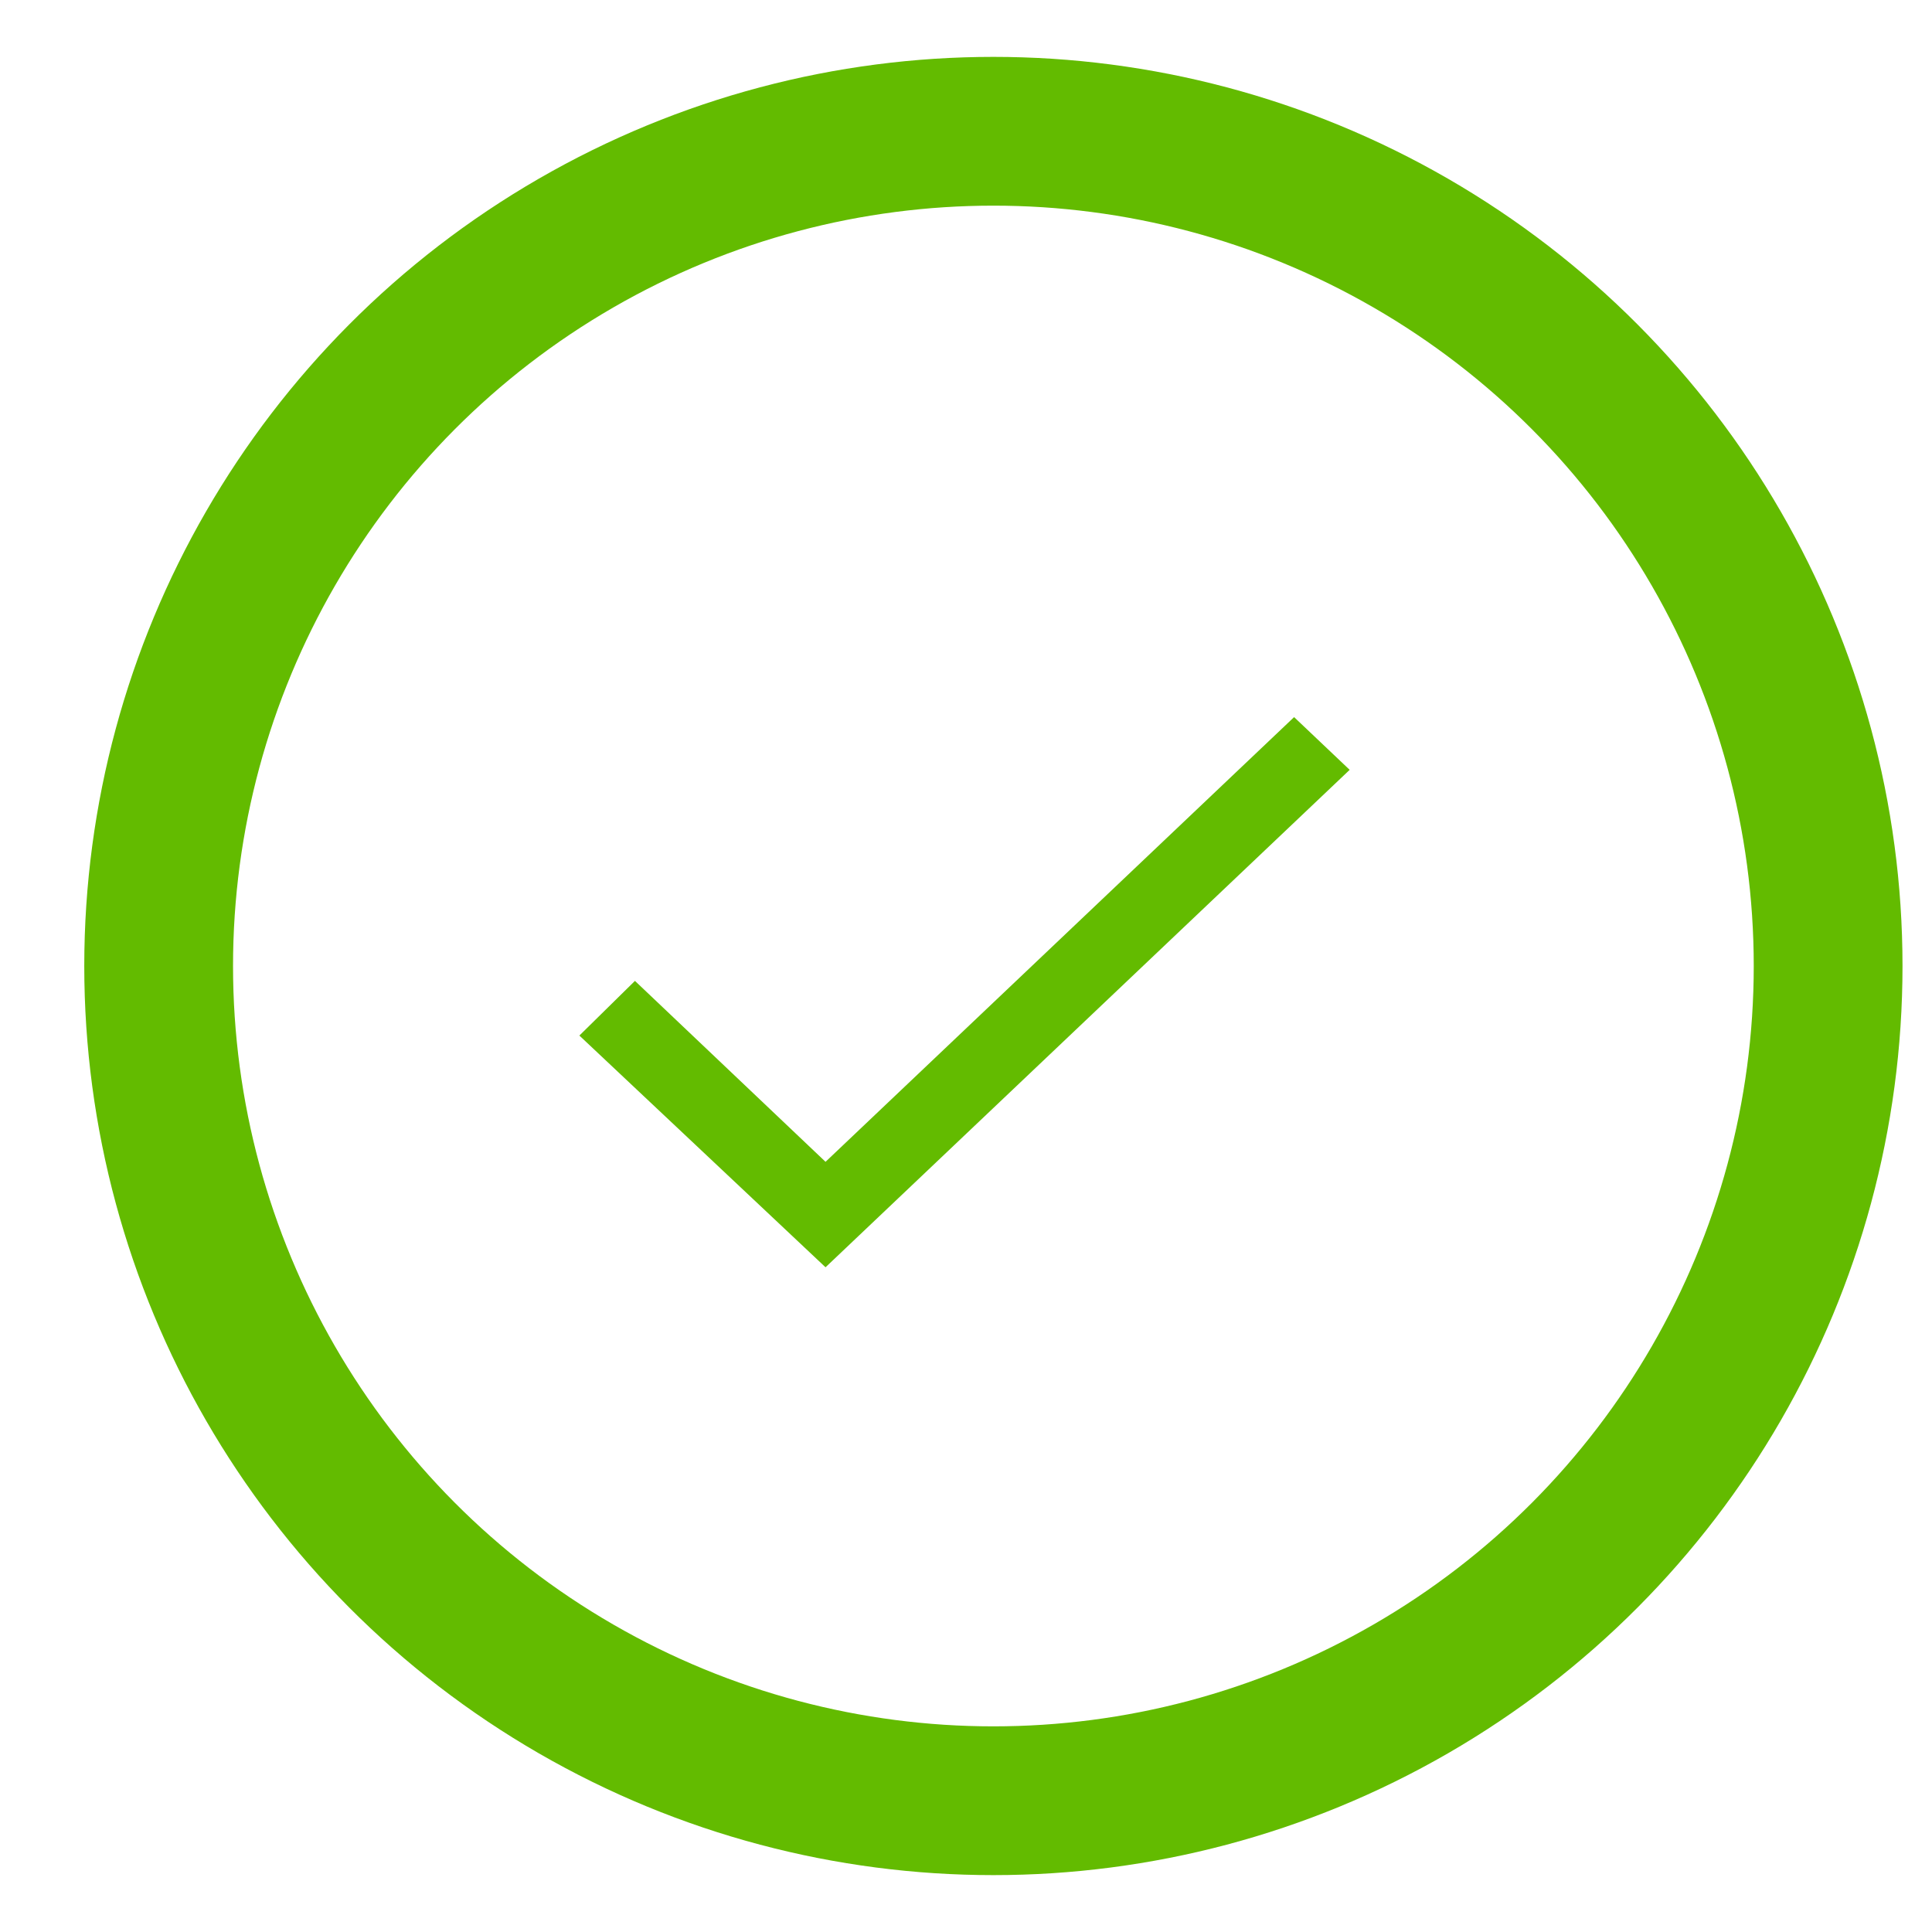 <?xml version="1.0" encoding="UTF-8"?>
<svg width="17px" height="17px" viewBox="0 0 17 17" version="1.1" xmlns="http://www.w3.org/2000/svg" xmlns:xlink="http://www.w3.org/1999/xlink">
    <title>22B326F3-5EF5-4816-A372-C6A3E5022A8E</title>
    <g id="9-19-21" stroke="none" stroke-width="1" fill="none" fill-rule="evenodd">
        <g id="Icons" transform="translate(-20, -87)">
            <g id="Group-2" transform="translate(20.741, 87.5)">
                <circle id="Oval-2-Copy-6" stroke="#63BB00" stroke-width="1.309" cx="8" cy="8" r="7.345"></circle>
                <g id="icons8-checkmark-copy-3" transform="translate(4.357, 5.81)" fill="#63BB00" fill-rule="nonzero">
                    <polygon id="Path" points="6.289 0 2.166 3.913 0.489 2.321 0 2.802 2.166 4.841 6.778 0.464"></polygon>
                </g>
            </g>
        </g>
    </g>
</svg>